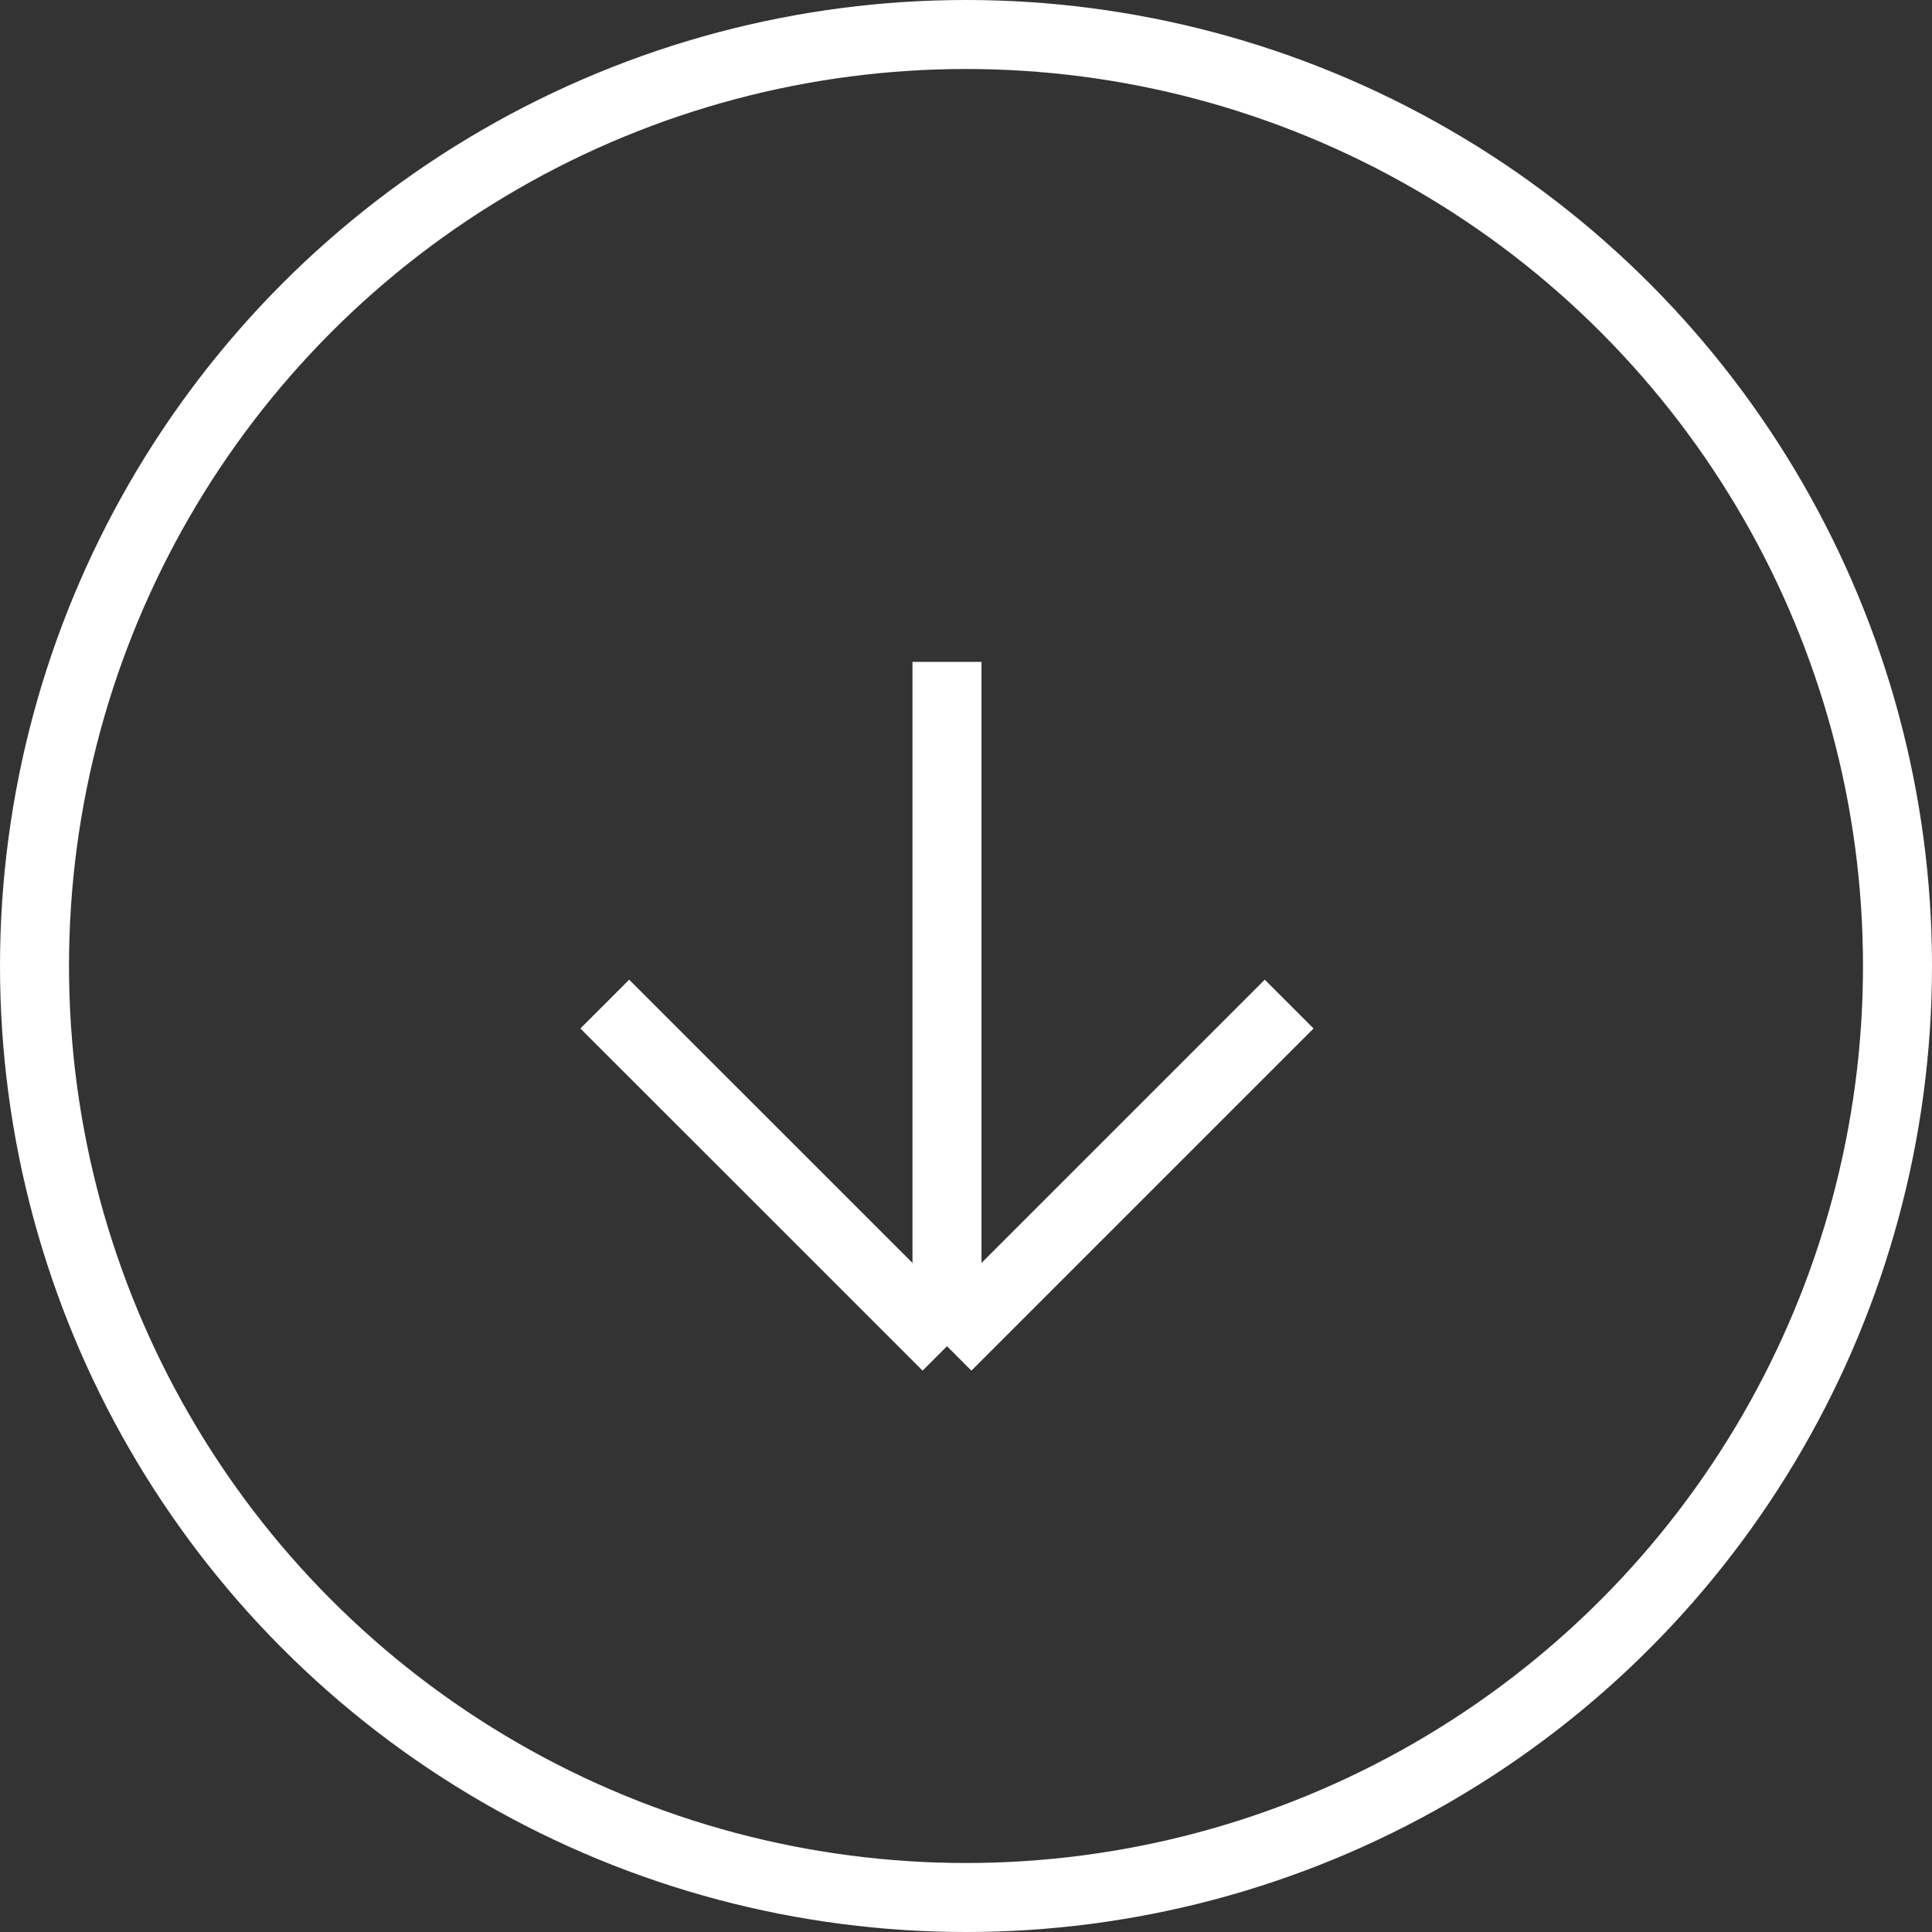 <?xml version="1.0" encoding="utf-8"?>
<!-- Generator: Adobe Illustrator 16.0.0, SVG Export Plug-In . SVG Version: 6.00 Build 0)  -->
<!DOCTYPE svg PUBLIC "-//W3C//DTD SVG 1.1//EN" "http://www.w3.org/Graphics/SVG/1.1/DTD/svg11.dtd">
<svg version="1.1" id="Ebene_1" xmlns="http://www.w3.org/2000/svg" xmlns:xlink="http://www.w3.org/1999/xlink" x="0px" y="0px"
	 width="56px" height="56px" viewBox="0 0 56 56" enable-background="new 0 0 56 56" xml:space="preserve">
<rect x="0" y="0" width="56" height="56" fill="#333333" stroke="none"/>
<g>
	<circle fill="none" stroke="#FFFFFF" stroke-width="2" stroke-miterlimit="10" cx="28" cy="28" r="27"/>
	<line fill="none" stroke="#FFFFFF" stroke-width="2" stroke-miterlimit="10" x1="17.53" y1="29.104" x2="27.449" y2="39.021"/>
	<line fill="none" stroke="#FFFFFF" stroke-width="2" stroke-miterlimit="10" x1="37.367" y1="29.104" x2="27.449" y2="39.021"/>
	<line fill="none" stroke="#FFFFFF" stroke-width="2" stroke-miterlimit="10" x1="27.449" y1="39.021" x2="27.449" y2="19.185"/>
</g>
</svg>
